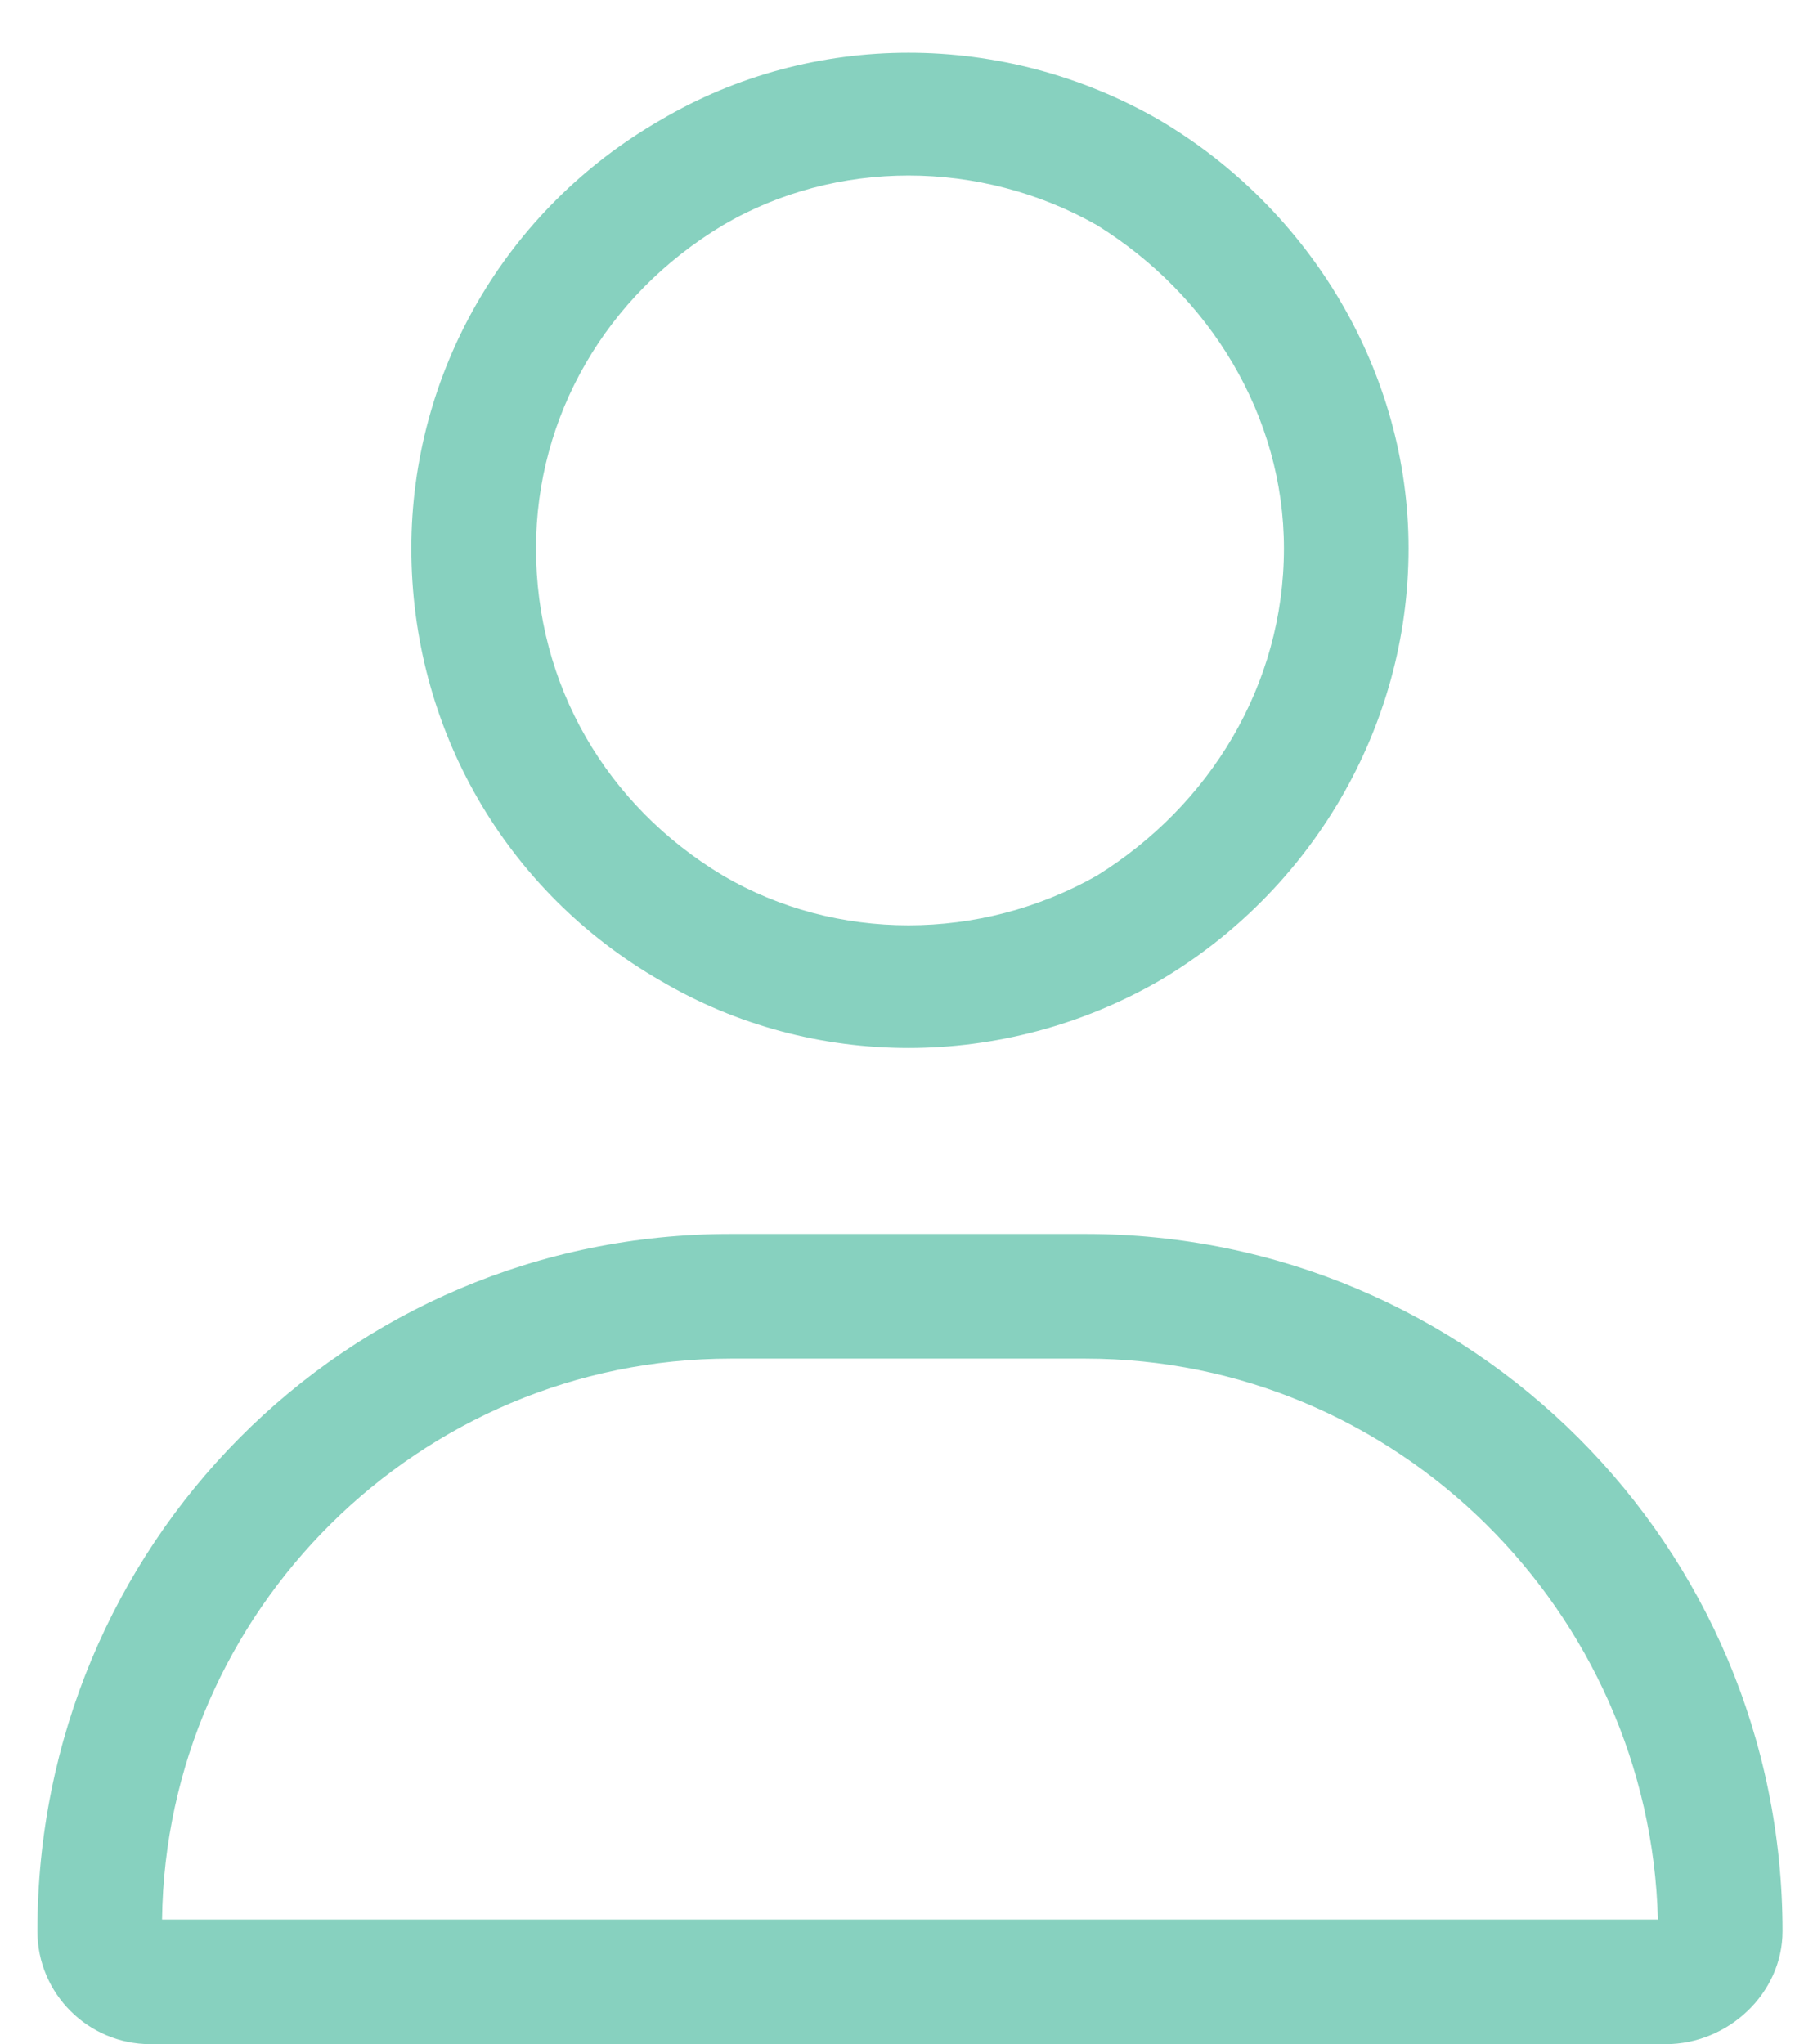 <svg xmlns="http://www.w3.org/2000/svg" width="36" height="41" viewBox="0 0 36 41" fill="none"><path d="M25.75 11C25.75 8.344 24.266 5.922 22 4.516C19.656 3.188 16.766 3.188 14.5 4.516C12.156 5.922 10.75 8.344 10.75 11C10.75 13.734 12.156 16.156 14.5 17.562C16.766 18.891 19.656 18.891 22 17.562C24.266 16.156 25.75 13.734 25.75 11ZM8.25 11C8.25 7.484 10.125 4.203 13.25 2.406C16.297 0.609 20.125 0.609 23.25 2.406C26.297 4.203 28.25 7.484 28.25 11C28.25 14.594 26.297 17.875 23.25 19.672C20.125 21.469 16.297 21.469 13.25 19.672C10.125 17.875 8.25 14.594 8.25 11ZM3.25 38.5H33.25C33.094 32.328 28.016 27.25 21.766 27.25H14.656C8.406 27.25 3.328 32.328 3.25 38.5ZM0.75 38.734C0.75 31 6.922 24.75 14.656 24.75H21.766C29.5 24.75 35.75 31 35.75 38.734C35.75 39.984 34.656 41 33.406 41H3.016C1.766 41 0.75 39.984 0.75 38.734Z" fill="#87D1BF"></path></svg>